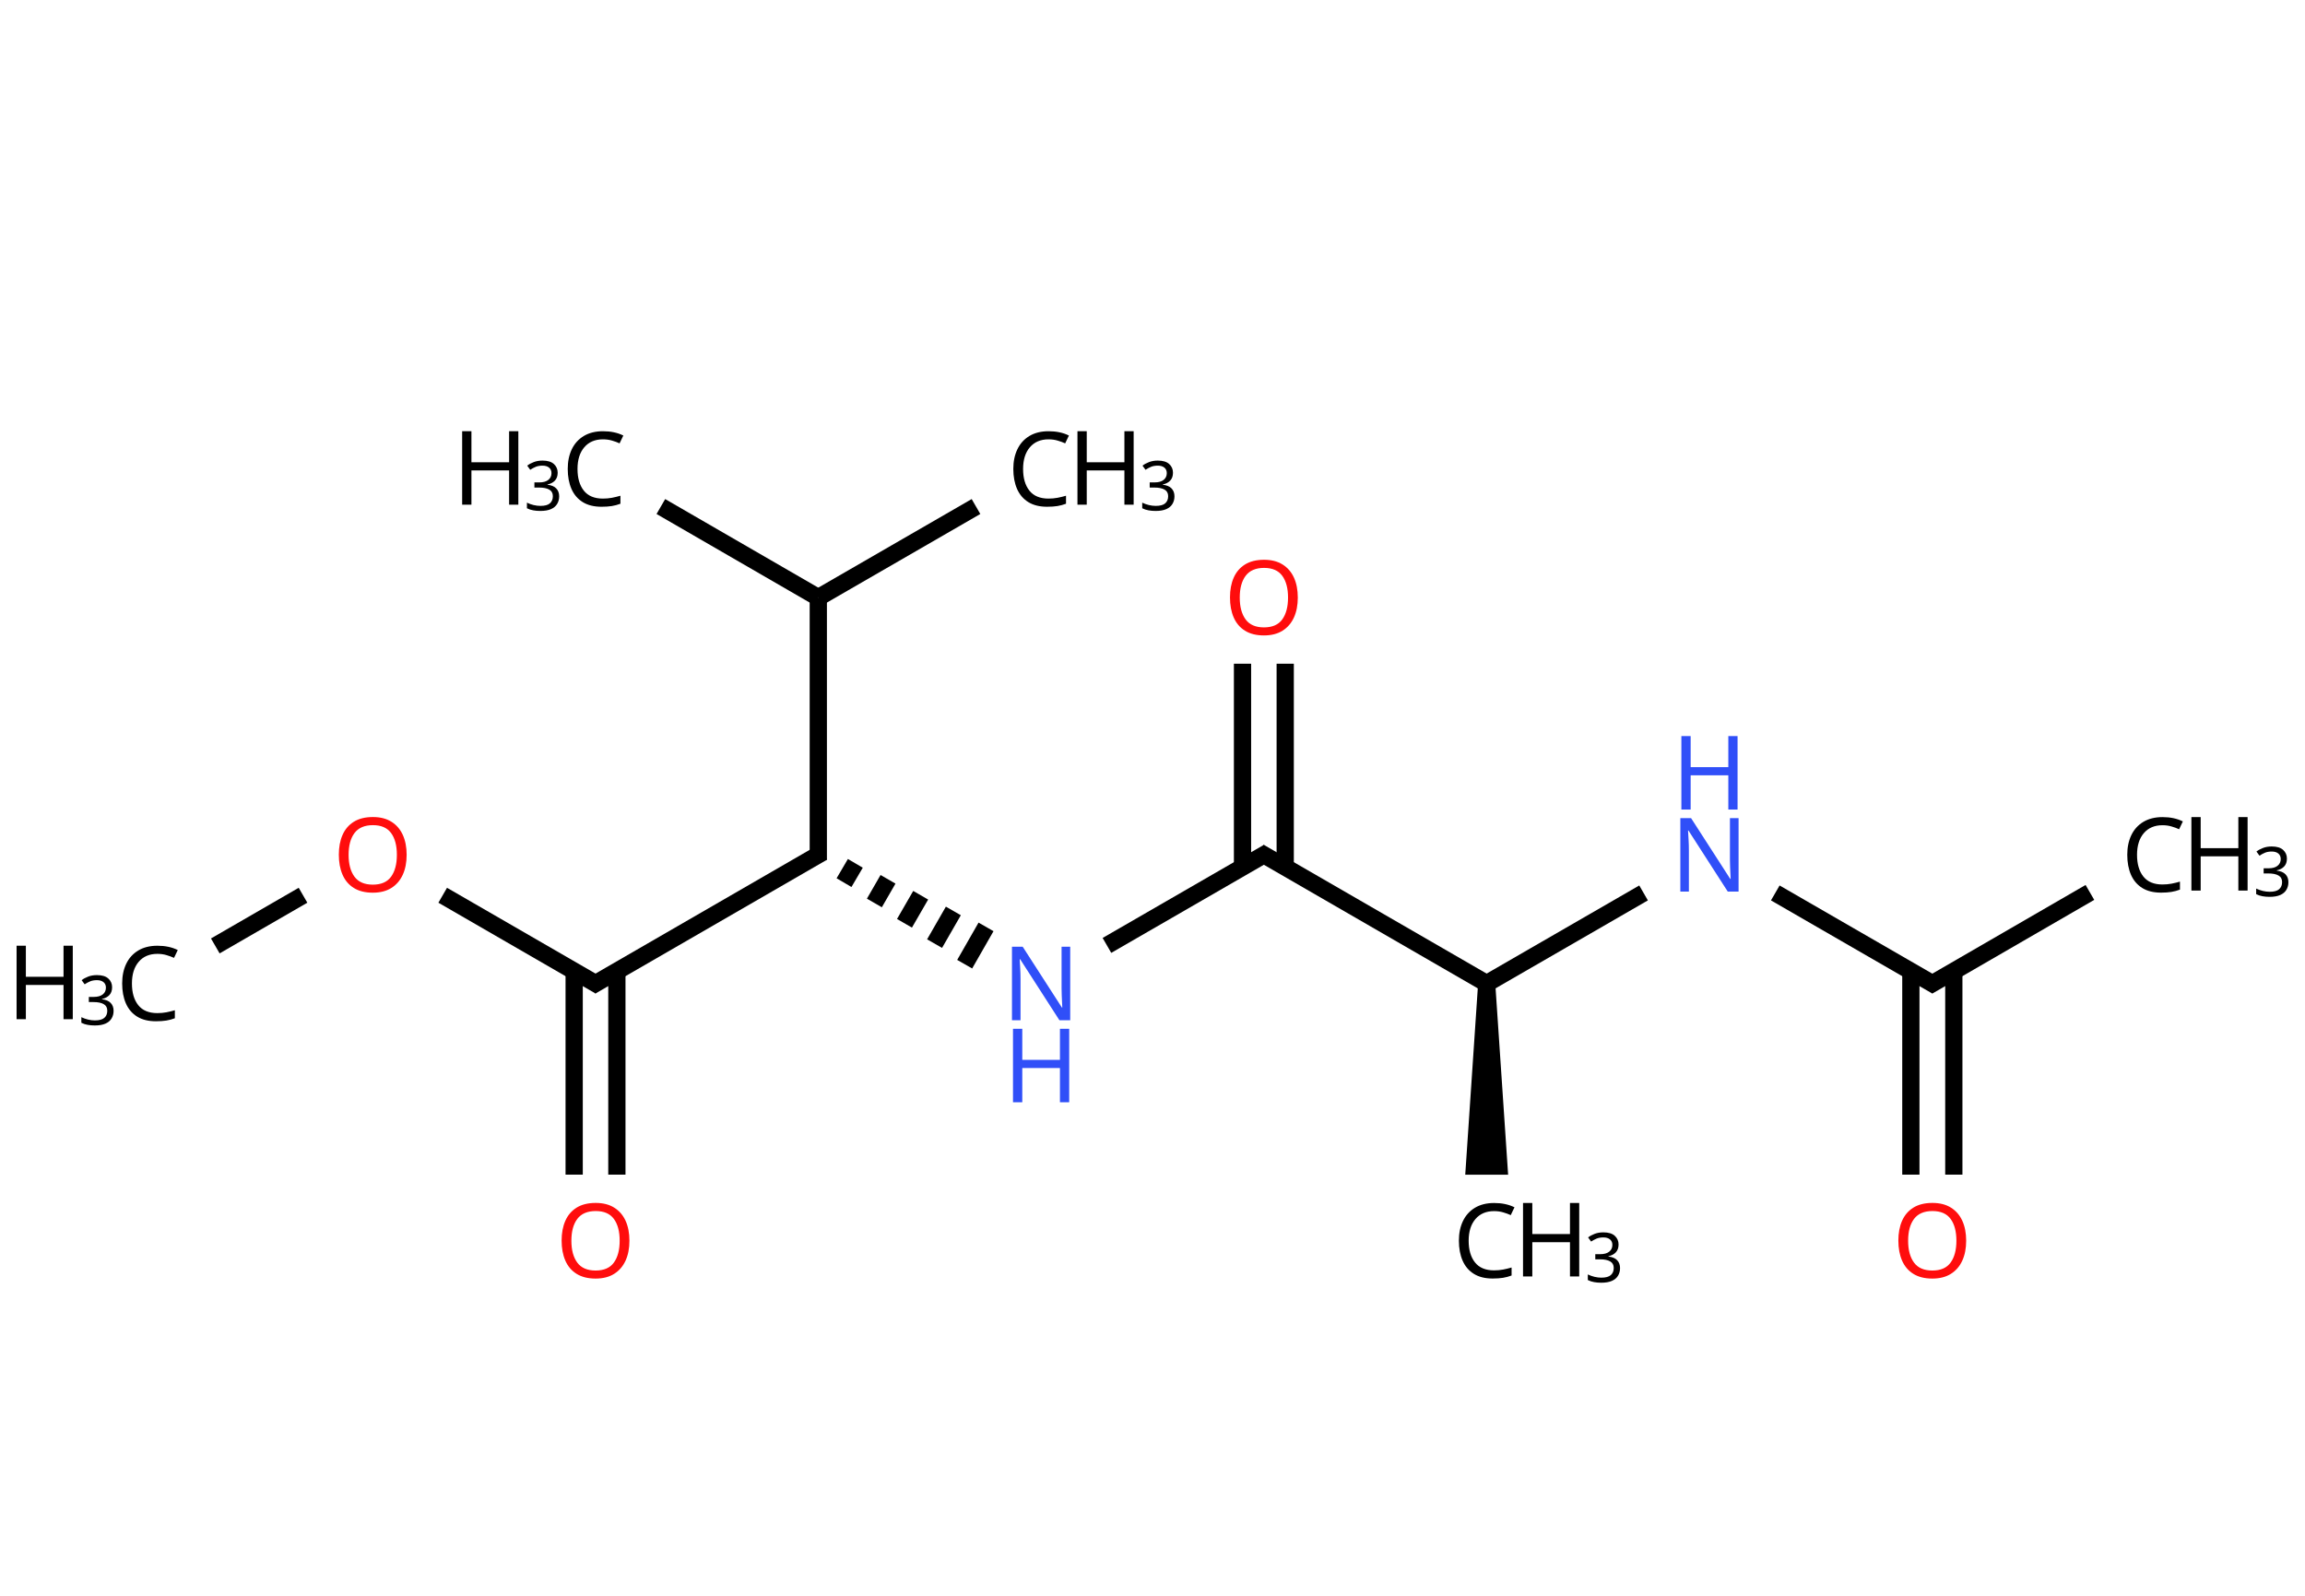 <?xml version='1.0' encoding='UTF-8'?>
<svg xmlns:inkscape="http://www.inkscape.org/namespaces/inkscape" xmlns:sodipodi="http://sodipodi.sourceforge.net/DTD/sodipodi-0.dtd" xmlns:xlink="http://www.w3.org/1999/xlink" xmlns="http://www.w3.org/2000/svg" xmlns:svg="http://www.w3.org/2000/svg" width="520" height="360" viewBox="0 0 896 390" version="1.1" id="svg57" sodipodi:docname="zzl7-formula-1.svg" inkscape:version="1.4.2 (f4327f4, 2025-05-13)">
  <sodipodi:namedview id="namedview57" pagecolor="#ffffff" bordercolor="#000000" borderopacity="0.25" inkscape:showpageshadow="2" inkscape:pageopacity="0.0" inkscape:pagecheckerboard="0" inkscape:deskcolor="#d1d1d1" inkscape:zoom="0.98939732" inkscape:cx="520.51889" inkscape:cy="230.94867" inkscape:window-width="1920" inkscape:window-height="1001" inkscape:window-x="-9" inkscape:window-y="-9" inkscape:window-maximized="1" inkscape:current-layer="svg57"/>
  <defs id="defs12">
    <g id="g12">
      <g id="glyph-0-0">
        <path d="M 3.766 0 L 3.766 -28.562 L 20.203 -28.562 L 20.203 0 Z M 5.797 -2.047 L 18.156 -2.047 L 18.156 -26.516 L 5.797 -26.516 Z M 5.797 -2.047 " id="path1"/>
      </g>
      <g id="glyph-0-1">
        <path d="M 16.125 -25.797 C 13.051 -25.797 10.633 -24.77 8.875 -22.719 C 7.113 -20.664 6.234 -17.852 6.234 -14.281 C 6.234 -10.727 7.051 -7.922 8.688 -5.859 C 10.332 -3.797 12.797 -2.766 16.078 -2.766 C 17.328 -2.766 18.508 -2.867 19.625 -3.078 C 20.75 -3.297 21.848 -3.562 22.922 -3.875 L 22.922 -0.766 C 21.848 -0.359 20.742 -0.062 19.609 0.125 C 18.484 0.312 17.133 0.406 15.562 0.406 C 12.656 0.406 10.227 -0.191 8.281 -1.391 C 6.332 -2.598 4.867 -4.305 3.891 -6.516 C 2.922 -8.734 2.438 -11.332 2.438 -14.312 C 2.438 -17.195 2.961 -19.738 4.016 -21.938 C 5.066 -24.133 6.617 -25.852 8.672 -27.094 C 10.734 -28.332 13.227 -28.953 16.156 -28.953 C 19.176 -28.953 21.805 -28.395 24.047 -27.281 L 22.594 -24.234 C 21.719 -24.641 20.738 -25 19.656 -25.312 C 18.582 -25.633 17.406 -25.797 16.125 -25.797 Z M 16.125 -25.797 " id="path2"/>
      </g>
      <g id="glyph-0-2">
        <path d="M 6.922 -21.484 C 6.922 -20.41 6.852 -19.41 6.719 -18.484 L 6.953 -18.484 C 7.648 -19.578 8.594 -20.398 9.781 -20.953 C 10.969 -21.516 12.254 -21.797 13.641 -21.797 C 16.254 -21.797 18.211 -21.176 19.516 -19.938 C 20.828 -18.695 21.484 -16.703 21.484 -13.953 L 21.484 0 L 18 0 L 18 -13.719 C 18 -17.156 16.398 -18.875 13.203 -18.875 C 10.797 -18.875 9.145 -18.203 8.25 -16.859 C 7.363 -15.516 6.922 -13.586 6.922 -11.078 L 6.922 0 L 3.406 0 L 3.406 -30.406 L 6.922 -30.406 Z M 6.922 -21.484 " id="path3"/>
      </g>
      <g id="glyph-0-3">
        <path d="M 5.203 -29.484 C 5.734 -29.484 6.203 -29.301 6.609 -28.938 C 7.023 -28.582 7.234 -28.016 7.234 -27.234 C 7.234 -26.492 7.023 -25.938 6.609 -25.562 C 6.203 -25.188 5.734 -25 5.203 -25 C 4.609 -25 4.113 -25.188 3.719 -25.562 C 3.32 -25.938 3.125 -26.492 3.125 -27.234 C 3.125 -28.016 3.32 -28.582 3.719 -28.938 C 4.113 -29.301 4.609 -29.484 5.203 -29.484 Z M 6.922 -21.438 L 6.922 0 L 3.406 0 L 3.406 -21.438 Z M 6.922 -21.438 " id="path4"/>
      </g>
      <g id="glyph-0-4">
        <path d="M 13.406 -21.844 C 13.801 -21.844 14.234 -21.82 14.703 -21.781 C 15.172 -21.738 15.578 -21.676 15.922 -21.594 L 15.484 -18.359 C 15.129 -18.441 14.742 -18.508 14.328 -18.562 C 13.922 -18.613 13.531 -18.641 13.156 -18.641 C 12.062 -18.641 11.035 -18.336 10.078 -17.734 C 9.117 -17.141 8.352 -16.301 7.781 -15.219 C 7.207 -14.133 6.922 -12.875 6.922 -11.438 L 6.922 0 L 3.406 0 L 3.406 -21.438 L 6.281 -21.438 L 6.688 -17.516 L 6.844 -17.516 C 7.531 -18.691 8.422 -19.707 9.516 -20.562 C 10.609 -21.414 11.906 -21.844 13.406 -21.844 Z M 13.406 -21.844 " id="path5"/>
      </g>
      <g id="glyph-0-5">
        <path d="M 11.516 -21.797 C 14.129 -21.797 16.062 -21.223 17.312 -20.078 C 18.57 -18.93 19.203 -17.102 19.203 -14.594 L 19.203 0 L 16.641 0 L 15.953 -3.047 L 15.797 -3.047 C 14.867 -1.867 13.891 -1 12.859 -0.438 C 11.828 0.125 10.406 0.406 8.594 0.406 C 6.656 0.406 5.047 -0.109 3.766 -1.141 C 2.484 -2.172 1.844 -3.773 1.844 -5.953 C 1.844 -8.086 2.68 -9.734 4.359 -10.891 C 6.035 -12.055 8.625 -12.691 12.125 -12.797 L 15.766 -12.922 L 15.766 -14.203 C 15.766 -15.984 15.375 -17.219 14.594 -17.906 C 13.82 -18.602 12.727 -18.953 11.312 -18.953 C 10.195 -18.953 9.129 -18.785 8.109 -18.453 C 7.098 -18.117 6.156 -17.738 5.281 -17.312 L 4.203 -19.953 C 5.129 -20.461 6.234 -20.895 7.516 -21.25 C 8.797 -21.613 10.129 -21.797 11.516 -21.797 Z M 12.562 -10.359 C 9.895 -10.254 8.047 -9.828 7.016 -9.078 C 5.992 -8.328 5.484 -7.273 5.484 -5.922 C 5.484 -4.723 5.848 -3.844 6.578 -3.281 C 7.316 -2.719 8.258 -2.438 9.406 -2.438 C 11.219 -2.438 12.723 -2.938 13.922 -3.938 C 15.117 -4.938 15.719 -6.477 15.719 -8.562 L 15.719 -10.484 Z M 12.562 -10.359 " id="path6"/>
      </g>
      <g id="glyph-0-6">
        <path d="M 6.922 0 L 3.406 0 L 3.406 -30.406 L 6.922 -30.406 Z M 6.922 0 " id="path7"/>
      </g>
      <g id="glyph-0-7">
        <path d="M 25.719 0 L 22.125 0 L 22.125 -13.312 L 7.484 -13.312 L 7.484 0 L 3.875 0 L 3.875 -28.562 L 7.484 -28.562 L 7.484 -16.484 L 22.125 -16.484 L 22.125 -28.562 L 25.719 -28.562 Z M 25.719 0 " id="path8"/>
      </g>
      <g id="glyph-0-8">
        <path d="M 28.797 -14.312 C 28.797 -11.352 28.297 -8.773 27.297 -6.578 C 26.297 -4.379 24.82 -2.664 22.875 -1.438 C 20.926 -0.207 18.516 0.406 15.641 0.406 C 12.68 0.406 10.219 -0.207 8.25 -1.438 C 6.289 -2.664 4.832 -4.383 3.875 -6.594 C 2.914 -8.812 2.438 -11.398 2.438 -14.359 C 2.438 -17.297 2.914 -19.852 3.875 -22.031 C 4.832 -24.219 6.289 -25.926 8.25 -27.156 C 10.219 -28.383 12.695 -29 15.688 -29 C 18.531 -29 20.926 -28.391 22.875 -27.172 C 24.82 -25.961 26.297 -24.258 27.297 -22.062 C 28.297 -19.863 28.797 -17.281 28.797 -14.312 Z M 6.234 -14.312 C 6.234 -10.719 6.992 -7.883 8.516 -5.812 C 10.035 -3.75 12.41 -2.719 15.641 -2.719 C 18.891 -2.719 21.258 -3.75 22.75 -5.812 C 24.25 -7.883 25 -10.719 25 -14.312 C 25 -17.914 24.25 -20.738 22.75 -22.781 C 21.258 -24.82 18.906 -25.844 15.688 -25.844 C 12.457 -25.844 10.07 -24.82 8.531 -22.781 C 7 -20.738 6.234 -17.914 6.234 -14.312 Z M 6.234 -14.312 " id="path9"/>
      </g>
      <g id="glyph-0-9">
        <path d="M 26.516 0 L 22.312 0 L 7.047 -23.719 L 6.875 -23.719 C 6.926 -22.781 6.992 -21.617 7.078 -20.234 C 7.16 -18.848 7.203 -17.422 7.203 -15.953 L 7.203 0 L 3.875 0 L 3.875 -28.562 L 8.047 -28.562 L 23.281 -4.922 L 23.438 -4.922 C 23.414 -5.348 23.383 -5.988 23.344 -6.844 C 23.301 -7.695 23.258 -8.629 23.219 -9.641 C 23.176 -10.648 23.156 -11.582 23.156 -12.438 L 23.156 -28.562 L 26.516 -28.562 Z M 26.516 0 " id="path10"/>
      </g>
      <g id="glyph-1-0">
        <path d="M 2.5 0 L 2.5 -19.047 L 13.469 -19.047 L 13.469 0 Z M 3.875 -1.359 L 12.109 -1.359 L 12.109 -17.688 L 3.875 -17.688 Z M 3.875 -1.359 " id="path11"/>
      </g>
      <g id="glyph-1-1">
        <path d="M 13.156 -14.594 C 13.156 -13.312 12.797 -12.289 12.078 -11.531 C 11.367 -10.781 10.41 -10.281 9.203 -10.031 L 9.203 -9.922 C 10.734 -9.742 11.867 -9.266 12.609 -8.484 C 13.359 -7.703 13.734 -6.68 13.734 -5.422 C 13.734 -4.316 13.473 -3.332 12.953 -2.469 C 12.441 -1.602 11.648 -0.93 10.578 -0.453 C 9.504 0.023 8.117 0.266 6.422 0.266 C 5.43 0.266 4.508 0.188 3.656 0.031 C 2.801 -0.113 1.984 -0.383 1.203 -0.781 L 1.203 -2.953 C 2.004 -2.566 2.863 -2.258 3.781 -2.031 C 4.707 -1.812 5.598 -1.703 6.453 -1.703 C 8.16 -1.703 9.391 -2.035 10.141 -2.703 C 10.898 -3.367 11.281 -4.289 11.281 -5.469 C 11.281 -6.656 10.812 -7.508 9.875 -8.031 C 8.945 -8.562 7.641 -8.828 5.953 -8.828 L 4.109 -8.828 L 4.109 -10.828 L 5.969 -10.828 C 7.539 -10.828 8.727 -11.156 9.531 -11.812 C 10.344 -12.469 10.75 -13.336 10.75 -14.422 C 10.75 -15.348 10.438 -16.066 9.812 -16.578 C 9.188 -17.086 8.344 -17.344 7.281 -17.344 C 6.25 -17.344 5.367 -17.191 4.641 -16.891 C 3.91 -16.586 3.191 -16.203 2.484 -15.734 L 1.312 -17.344 C 1.988 -17.875 2.828 -18.332 3.828 -18.719 C 4.828 -19.113 5.969 -19.312 7.25 -19.312 C 9.238 -19.312 10.719 -18.863 11.688 -17.969 C 12.664 -17.082 13.156 -15.957 13.156 -14.594 Z M 13.156 -14.594 " id="path12"/>
      </g>
    </g>
  </defs>
  <path fill="none" stroke-width="0.067" stroke-linecap="butt" stroke-linejoin="miter" stroke="rgb(0%, 0%, 0%)" stroke-opacity="1" stroke-miterlimit="10" d="M 0.254 1.854 L 0.595 1.657 " transform="matrix(100, 0, 0, 100, 58.289, 67.143)" id="path17"/>
  <path fill="none" stroke-width="0.067" stroke-linecap="butt" stroke-linejoin="miter" stroke="rgb(0%, 0%, 0%)" stroke-opacity="1" stroke-miterlimit="10" d="M 1.138 1.657 L 1.749 2.01 " transform="matrix(100, 0, 0, 100, 58.289, 67.143)" id="path18"/>
  <path fill="none" stroke-width="0.067" stroke-linecap="butt" stroke-linejoin="miter" stroke="rgb(0%, 0%, 0%)" stroke-opacity="1" stroke-miterlimit="10" d="M 1.715 2.01 L 2.615 1.49 " transform="matrix(100, 0, 0, 100, 58.289, 67.143)" id="path19"/>
  <path fill="none" stroke-width="0.067" stroke-linecap="butt" stroke-linejoin="miter" stroke="rgb(0%, 0%, 0%)" stroke-opacity="1" stroke-miterlimit="10" d="M 1.649 1.952 L 1.649 2.743 " transform="matrix(100, 0, 0, 100, 58.289, 67.143)" id="path20"/>
  <path fill="none" stroke-width="0.067" stroke-linecap="butt" stroke-linejoin="miter" stroke="rgb(0%, 0%, 0%)" stroke-opacity="1" stroke-miterlimit="10" d="M 1.815 1.952 L 1.815 2.743 " transform="matrix(100, 0, 0, 100, 58.289, 67.143)" id="path21"/>
  <path fill="none" stroke-width="0.067" stroke-linecap="butt" stroke-linejoin="miter" stroke="rgb(0%, 0%, 0%)" stroke-opacity="1" stroke-miterlimit="10" d="M 2.698 1.608 L 2.742 1.533 M 2.816 1.687 L 2.869 1.595 M 2.933 1.766 L 2.996 1.657 M 3.05 1.845 L 3.123 1.718 M 3.167 1.925 L 3.25 1.78 " transform="matrix(100, 0, 0, 100, 58.289, 67.143)" id="path22"/>
  <path fill="none" stroke-width="0.067" stroke-linecap="butt" stroke-linejoin="miter" stroke="rgb(0%, 0%, 0%)" stroke-opacity="1" stroke-miterlimit="10" d="M 2.598 1.519 L 2.598 0.5 " transform="matrix(100, 0, 0, 100, 58.289, 67.143)" id="path23"/>
  <path fill="none" stroke-width="0.067" stroke-linecap="butt" stroke-linejoin="miter" stroke="rgb(0%, 0%, 0%)" stroke-opacity="1" stroke-miterlimit="10" d="M 2.598 0.5 L 3.211 0.146 " transform="matrix(100, 0, 0, 100, 58.289, 67.143)" id="path24"/>
  <path fill="none" stroke-width="0.067" stroke-linecap="butt" stroke-linejoin="miter" stroke="rgb(0%, 0%, 0%)" stroke-opacity="1" stroke-miterlimit="10" d="M 2.598 0.5 L 1.986 0.146 " transform="matrix(100, 0, 0, 100, 58.289, 67.143)" id="path25"/>
  <path fill="none" stroke-width="0.067" stroke-linecap="butt" stroke-linejoin="miter" stroke="rgb(0%, 0%, 0%)" stroke-opacity="1" stroke-miterlimit="10" d="M 3.72 1.852 L 4.347 1.49 " transform="matrix(100, 0, 0, 100, 58.289, 67.143)" id="path26"/>
  <path fill="none" stroke-width="0.067" stroke-linecap="butt" stroke-linejoin="miter" stroke="rgb(0%, 0%, 0%)" stroke-opacity="1" stroke-miterlimit="10" d="M 4.313 1.49 L 5.213 2.01 " transform="matrix(100, 0, 0, 100, 58.289, 67.143)" id="path27"/>
  <path fill="none" stroke-width="0.067" stroke-linecap="butt" stroke-linejoin="miter" stroke="rgb(0%, 0%, 0%)" stroke-opacity="1" stroke-miterlimit="10" d="M 4.413 1.548 L 4.413 0.757 " transform="matrix(100, 0, 0, 100, 58.289, 67.143)" id="path28"/>
  <path fill="none" stroke-width="0.067" stroke-linecap="butt" stroke-linejoin="miter" stroke="rgb(0%, 0%, 0%)" stroke-opacity="1" stroke-miterlimit="10" d="M 4.247 1.548 L 4.247 0.757 " transform="matrix(100, 0, 0, 100, 58.289, 67.143)" id="path29"/>
  <path fill="none" stroke-width="0.067" stroke-linecap="butt" stroke-linejoin="miter" stroke="rgb(0%, 0%, 0%)" stroke-opacity="1" stroke-miterlimit="10" d="M 5.179 2.01 L 5.806 1.648 " transform="matrix(100, 0, 0, 100, 58.289, 67.143)" id="path30"/>
  <path fill-rule="nonzero" fill="rgb(0%, 0%, 0%)" fill-opacity="1" d="M 574.57 267.145 L 569.57 341.461 L 586.238 341.461 L 581.238 267.145 " id="path31"/>
  <path fill="none" stroke-width="0.067" stroke-linecap="butt" stroke-linejoin="miter" stroke="rgb(0%, 0%, 0%)" stroke-opacity="1" stroke-miterlimit="10" d="M 6.318 1.648 L 6.945 2.01 " transform="matrix(100, 0, 0, 100, 58.289, 67.143)" id="path32"/>
  <path fill="none" stroke-width="0.067" stroke-linecap="butt" stroke-linejoin="miter" stroke="rgb(0%, 0%, 0%)" stroke-opacity="1" stroke-miterlimit="10" d="M 6.912 2.01 L 7.541 1.646 " transform="matrix(100, 0, 0, 100, 58.289, 67.143)" id="path33"/>
  <path fill="none" stroke-width="0.067" stroke-linecap="butt" stroke-linejoin="miter" stroke="rgb(0%, 0%, 0%)" stroke-opacity="1" stroke-miterlimit="10" d="M 6.845 1.952 L 6.845 2.743 " transform="matrix(100, 0, 0, 100, 58.289, 67.143)" id="path34"/>
  <path fill="none" stroke-width="0.067" stroke-linecap="butt" stroke-linejoin="miter" stroke="rgb(0%, 0%, 0%)" stroke-opacity="1" stroke-miterlimit="10" d="M 7.012 1.952 L 7.012 2.743 " transform="matrix(100, 0, 0, 100, 58.289, 67.143)" id="path35"/>
  <g fill="rgb(0%, 0%, 0%)" fill-opacity="1" id="g35">
    <use xlink:href="#glyph-0-1" x="45.051" y="281.422" id="use35"/>
  </g>
  <g fill="rgb(0%, 0%, 0%)" fill-opacity="1" id="g36">
    <use xlink:href="#glyph-0-7" x="2.57" y="281.023" id="use36"/>
  </g>
  <g fill="rgb(0%, 0%, 0%)" fill-opacity="1" id="g37">
    <use xlink:href="#glyph-1-1" x="30.422" y="283.195" id="use37"/>
  </g>
  <g fill="rgb(100%, 5.1%, 5.1%)" fill-opacity="1" id="g38">
    <use xlink:href="#glyph-0-8" x="129.273" y="231.441" id="use38"/>
  </g>
  <g fill="rgb(100%, 5.1%, 5.1%)" fill-opacity="1" id="g39">
    <use xlink:href="#glyph-0-8" x="215.875" y="381.441" id="use39"/>
  </g>
  <g fill="rgb(19%, 31%, 97%)" fill-opacity="1" id="g40">
    <use xlink:href="#glyph-0-9" x="389.5" y="281.422" id="use40"/>
  </g>
  <g fill="rgb(19%, 31%, 97%)" fill-opacity="1" id="g41">
    <use xlink:href="#glyph-0-7" x="389.898" y="313.316" id="use41"/>
  </g>
  <g fill="rgb(0%, 0%, 0%)" fill-opacity="1" id="g42">
    <use xlink:href="#glyph-0-1" x="391.461" y="81.422" id="use42"/>
  </g>
  <g fill="rgb(0%, 0%, 0%)" fill-opacity="1" id="g43">
    <use xlink:href="#glyph-0-7" x="414.953" y="81.023" id="use43"/>
  </g>
  <g fill="rgb(0%, 0%, 0%)" fill-opacity="1" id="g44">
    <use xlink:href="#glyph-1-1" x="442.805" y="83.195" id="use44"/>
  </g>
  <g fill="rgb(0%, 0%, 0%)" fill-opacity="1" id="g45">
    <use xlink:href="#glyph-0-1" x="218.254" y="81.422" id="use45"/>
  </g>
  <g fill="rgb(0%, 0%, 0%)" fill-opacity="1" id="g46">
    <use xlink:href="#glyph-0-7" x="175.773" y="81.023" id="use46"/>
  </g>
  <g fill="rgb(0%, 0%, 0%)" fill-opacity="1" id="g47">
    <use xlink:href="#glyph-1-1" x="203.625" y="83.195" id="use47"/>
  </g>
  <g fill="rgb(100%, 5.1%, 5.1%)" fill-opacity="1" id="g48">
    <use xlink:href="#glyph-0-8" x="475.684" y="131.441" id="use48"/>
  </g>
  <g fill="rgb(19%, 31%, 97%)" fill-opacity="1" id="g49">
    <use xlink:href="#glyph-0-9" x="649.305" y="231.422" id="use49"/>
  </g>
  <g fill="rgb(19%, 31%, 97%)" fill-opacity="1" id="g50">
    <use xlink:href="#glyph-0-7" x="649.707" y="199.531" id="use50"/>
  </g>
  <g fill="rgb(0%, 0%, 0%)" fill-opacity="1" id="g51">
    <use xlink:href="#glyph-0-1" x="564.664" y="381.422" id="use51"/>
  </g>
  <g fill="rgb(0%, 0%, 0%)" fill-opacity="1" id="g52">
    <use xlink:href="#glyph-0-7" x="588.156" y="381.023" id="use52"/>
  </g>
  <g fill="rgb(0%, 0%, 0%)" fill-opacity="1" id="g53">
    <use xlink:href="#glyph-1-1" x="616.012" y="383.195" id="use53"/>
  </g>
  <g fill="rgb(0%, 0%, 0%)" fill-opacity="1" id="g54">
    <use xlink:href="#glyph-0-1" x="824.473" y="231.422" id="use54"/>
  </g>
  <g fill="rgb(0%, 0%, 0%)" fill-opacity="1" id="g55">
    <use xlink:href="#glyph-0-7" x="847.965" y="231.023" id="use55"/>
  </g>
  <g fill="rgb(0%, 0%, 0%)" fill-opacity="1" id="g56">
    <use xlink:href="#glyph-1-1" x="875.816" y="233.195" id="use56"/>
  </g>
  <g fill="rgb(100%, 5.1%, 5.1%)" fill-opacity="1" id="g57">
    <use xlink:href="#glyph-0-8" x="735.492" y="381.441" id="use57"/>
  </g>
</svg>
